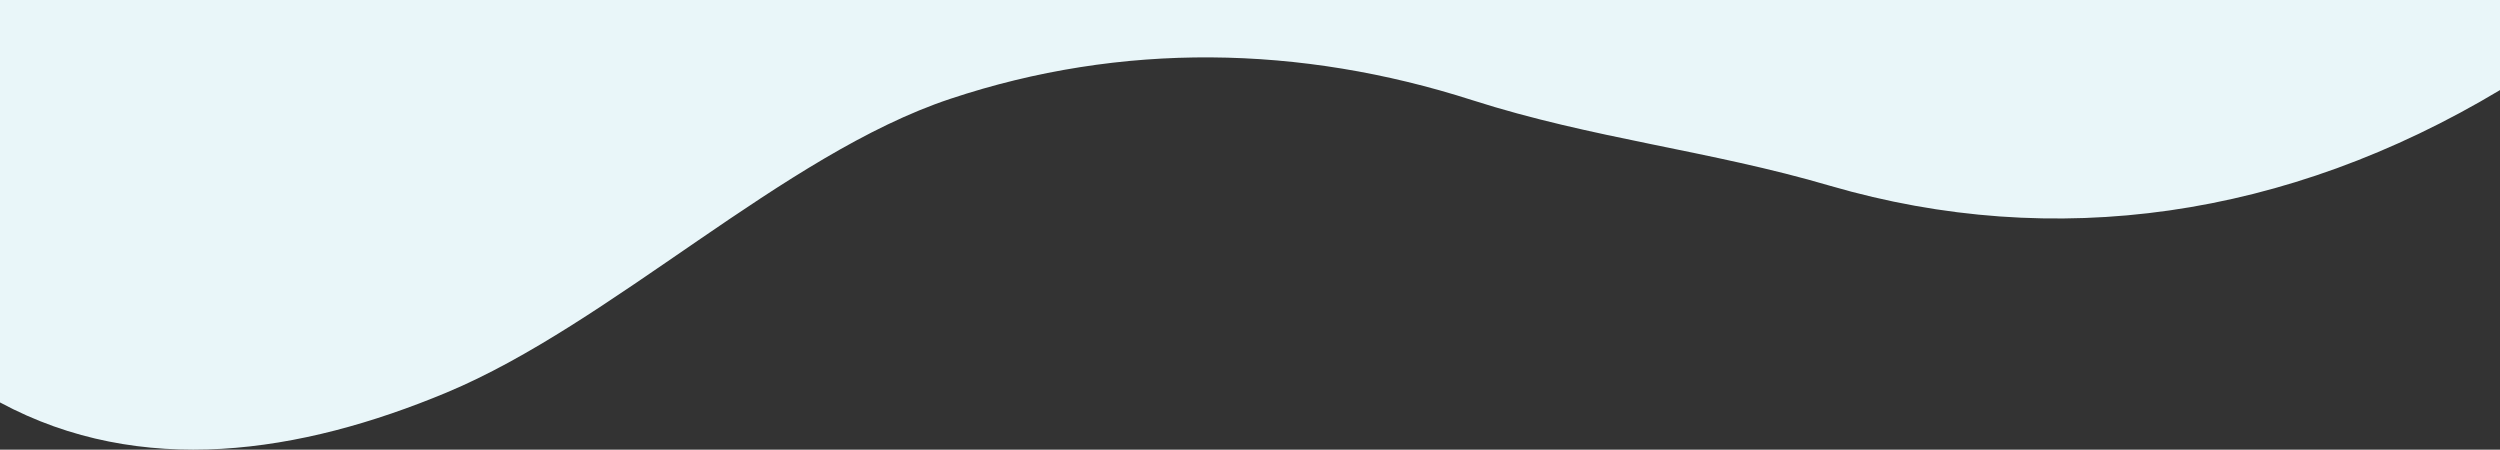<svg width="1440" height="259" viewBox="0 0 1440 259" fill="none" xmlns="http://www.w3.org/2000/svg">
<rect x="0" y="0" width="1440" height="259" fill="#333333" stroke="none"/>
<path d="M1054.33 107.073C984.732 86.603 917.34 79.913 847.932 57.66C749.064 25.94 646.104 24.024 547.392 56.92C451.464 88.81 351.996 186.592 257.208 226.109C173.148 261.167 81.372 275.604 0 231.8V0H1440V51.886C1317.04 125.596 1183.66 144.682 1054.33 107.073Z" fill="#E9F6F9"/>
</svg>
